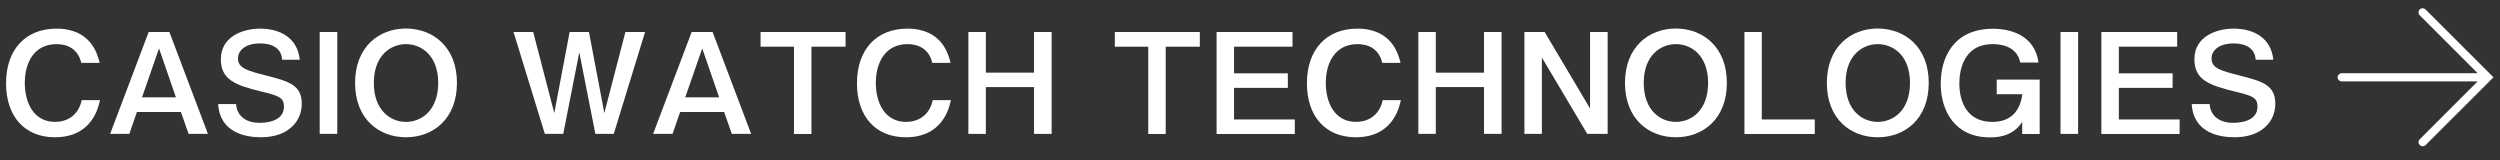 <svg version="1.0" id="レイヤー_1" xmlns="http://www.w3.org/2000/svg" xmlns:xlink="http://www.w3.org/1999/xlink" x="0px"
	 y="0px" width="214.74px" height="13.76px" viewBox="0 0 214.74 13.76" enable-background="new 0 0 214.74 13.76"
	 xml:space="preserve">
<rect x="0" y="0" width="214.74" height="13.76" fill="#333333" stroke="none"/>
<g>
	<path fill="#FFFFFF" d="M208.09,12.56c-0.19,0-0.35-0.16-0.35-0.35c0-0.09,0.04-0.18,0.1-0.24l4.98-4.98l-11.68,0
		c-0.19,0-0.35-0.16-0.35-0.35c0-0.19,0.16-0.35,0.34-0.35l11.69,0l-4.98-4.98c-0.07-0.07-0.1-0.16-0.1-0.25
		c0-0.2,0.16-0.35,0.35-0.35c0.1,0,0.2,0.04,0.27,0.12l5.82,5.81l-5.83,5.82C208.29,12.52,208.19,12.56,208.09,12.56z"/>
	<g>
		<g>
			<path fill="#FFFFFF" d="M8.59,8.6c-0.14,0.65-0.7,3.19-3.87,3.19c-2.58,0-4.2-1.76-4.2-4.64c0-2.88,1.66-4.69,4.33-4.69
				c2.99,0,3.54,2.24,3.71,2.94H6.98C6.7,4.2,5.79,3.79,4.86,3.79c-1.9,0-2.73,1.55-2.73,3.33c0,1.76,0.8,3.35,2.6,3.35
				c0.95,0,1.99-0.48,2.29-1.87H8.59z"/>
			<path fill="#FFFFFF" d="M14.55,2.75l3.31,8.75h-1.66l-0.66-1.88h-3.78l-0.65,1.88H9.46l3.31-8.75H14.55z M12.2,8.36h2.91
				l-1.45-4.2L12.2,8.36z"/>
			<path fill="#FFFFFF" d="M20.28,8.94c0.06,0.97,0.79,1.61,2.01,1.61c0.26,0,2.1,0,2.1-1.38c0-0.79-0.41-0.94-1.99-1.32
				c-2.18-0.53-3.43-1.01-3.43-2.76c0-2.03,2.02-2.63,3.36-2.63c1.8,0,3.23,0.84,3.42,2.67h-1.52c-0.05-1.01-0.89-1.4-1.88-1.4
				c-1.42,0-1.91,0.72-1.91,1.28c0,0.85,0.78,1.06,2.47,1.49c1.85,0.48,3.01,0.78,3.01,2.41c0,1.54-1.19,2.88-3.5,2.88
				c-1.3,0-3.53-0.37-3.68-2.85H20.28z"/>
			<path fill="#FFFFFF" d="M28.97,2.75v8.75h-1.51V2.75H28.97z"/>
			<path fill="#FFFFFF" d="M39.25,7.12c0,3.09-2.04,4.67-4.38,4.67c-2.33,0-4.37-1.57-4.37-4.67c0-3.08,2.04-4.67,4.37-4.67
				C37.21,2.46,39.25,4.04,39.25,7.12z M32.11,7.12c0,2.38,1.45,3.35,2.76,3.35c1.32,0,2.77-0.97,2.77-3.35
				c0-2.35-1.44-3.33-2.77-3.33C33.55,3.79,32.11,4.77,32.11,7.12z"/>
			<path fill="#FFFFFF" d="M45.8,2.75l1.81,6.96l1.32-6.96h1.66l1.32,6.96l1.81-6.96h1.69l-2.69,8.75h-1.58l-1.38-7l-1.38,7H46.8
				l-2.69-8.75H45.8z"/>
			<path fill="#FFFFFF" d="M61.21,2.75l3.31,8.75h-1.66L62.2,9.62h-3.78l-0.65,1.88h-1.67l3.31-8.75H61.21z M58.86,8.36h2.91
				l-1.45-4.2L58.86,8.36z"/>
			<path fill="#FFFFFF" d="M72.63,2.75v1.26H69.7v7.5h-1.5v-7.5h-2.87V2.75H72.63z"/>
			<path fill="#FFFFFF" d="M81.68,8.6c-0.14,0.65-0.7,3.19-3.87,3.19c-2.58,0-4.2-1.76-4.2-4.64c0-2.88,1.66-4.69,4.33-4.69
				c2.99,0,3.54,2.24,3.71,2.94h-1.57c-0.28-1.2-1.19-1.61-2.12-1.61c-1.9,0-2.73,1.55-2.73,3.33c0,1.76,0.8,3.35,2.6,3.35
				c0.95,0,1.99-0.48,2.29-1.87H81.68z"/>
			<path fill="#FFFFFF" d="M84.68,2.75v3.49h4.14V2.75h1.51v8.75h-1.51V7.48h-4.14v4.02h-1.5V2.75H84.68z"/>
			<path fill="#FFFFFF" d="M103.06,2.75v1.26h-2.93v7.5h-1.5v-7.5h-2.87V2.75H103.06z"/>
			<path fill="#FFFFFF" d="M111.02,2.75v1.26H106V6.3h4.62v1.25H106v2.71h5.22v1.25h-6.72V2.75H111.02z"/>
			<path fill="#FFFFFF" d="M120.33,8.6c-0.14,0.65-0.7,3.19-3.87,3.19c-2.58,0-4.2-1.76-4.2-4.64c0-2.88,1.66-4.69,4.33-4.69
				c2.99,0,3.54,2.24,3.71,2.94h-1.57c-0.28-1.2-1.19-1.61-2.12-1.61c-1.89,0-2.73,1.55-2.73,3.33c0,1.76,0.8,3.35,2.6,3.35
				c0.95,0,1.99-0.48,2.29-1.87H120.33z"/>
			<path fill="#FFFFFF" d="M123.33,2.75v3.49h4.14V2.75h1.51v8.75h-1.51V7.48h-4.14v4.02h-1.5V2.75H123.33z"/>
			<path fill="#FFFFFF" d="M132.68,2.75l3.9,6.57V2.75h1.51v8.75h-1.75l-3.9-6.56v6.56h-1.5V2.75H132.68z"/>
			<path fill="#FFFFFF" d="M148.33,7.12c0,3.09-2.04,4.67-4.38,4.67c-2.33,0-4.37-1.57-4.37-4.67c0-3.08,2.04-4.67,4.37-4.67
				C146.29,2.46,148.33,4.04,148.33,7.12z M141.19,7.12c0,2.38,1.45,3.35,2.76,3.35c1.32,0,2.77-0.97,2.77-3.35
				c0-2.35-1.44-3.33-2.77-3.33C142.63,3.79,141.19,4.77,141.19,7.12z"/>
			<path fill="#FFFFFF" d="M151.33,2.75v7.51h4.55v1.25h-6.04V2.75H151.33z"/>
			<path fill="#FFFFFF" d="M165.67,7.12c0,3.09-2.04,4.67-4.38,4.67c-2.33,0-4.37-1.57-4.37-4.67c0-3.08,2.04-4.67,4.37-4.67
				C163.63,2.46,165.67,4.04,165.67,7.12z M158.53,7.12c0,2.38,1.45,3.35,2.76,3.35c1.32,0,2.77-0.97,2.77-3.35
				c0-2.35-1.44-3.33-2.77-3.33C159.97,3.79,158.53,4.77,158.53,7.12z"/>
			<path fill="#FFFFFF" d="M173.53,5.36c-0.32-1.57-2.04-1.57-2.36-1.57c-2.69,0-2.87,2.59-2.87,3.37c0,1.58,0.66,3.31,2.83,3.31
				c1.2,0,2.34-0.54,2.58-2.38h-2.2V6.84h3.69v4.67h-1.5v-1.04c-0.84,1.33-2.3,1.33-2.78,1.33c-3,0-4.22-2.27-4.22-4.63
				c0-2.16,1.06-4.7,4.49-4.7c1.75,0,3.62,0.72,3.91,2.9H173.53z"/>
			<path fill="#FFFFFF" d="M178.5,2.75v8.75h-1.51V2.75H178.5z"/>
			<path fill="#FFFFFF" d="M187.01,2.75v1.26H182V6.3h4.62v1.25H182v2.71h5.22v1.25h-6.72V2.75H187.01z"/>
			<path fill="#FFFFFF" d="M189.8,8.94c0.06,0.97,0.79,1.61,2.01,1.61c0.26,0,2.1,0,2.1-1.38c0-0.79-0.41-0.94-1.99-1.32
				c-2.18-0.53-3.43-1.01-3.43-2.76c0-2.03,2.01-2.63,3.36-2.63c1.8,0,3.23,0.84,3.42,2.67h-1.52c-0.05-1.01-0.89-1.4-1.88-1.4
				c-1.42,0-1.91,0.72-1.91,1.28c0,0.85,0.78,1.06,2.47,1.49c1.85,0.48,3.01,0.78,3.01,2.41c0,1.54-1.19,2.88-3.5,2.88
				c-1.3,0-3.53-0.37-3.68-2.85H189.8z"/>
		</g>
	</g>
</g>
<g>
</g>
<g>
</g>
<g>
</g>
<g>
</g>
<g>
</g>
<g>
</g>
</svg>
